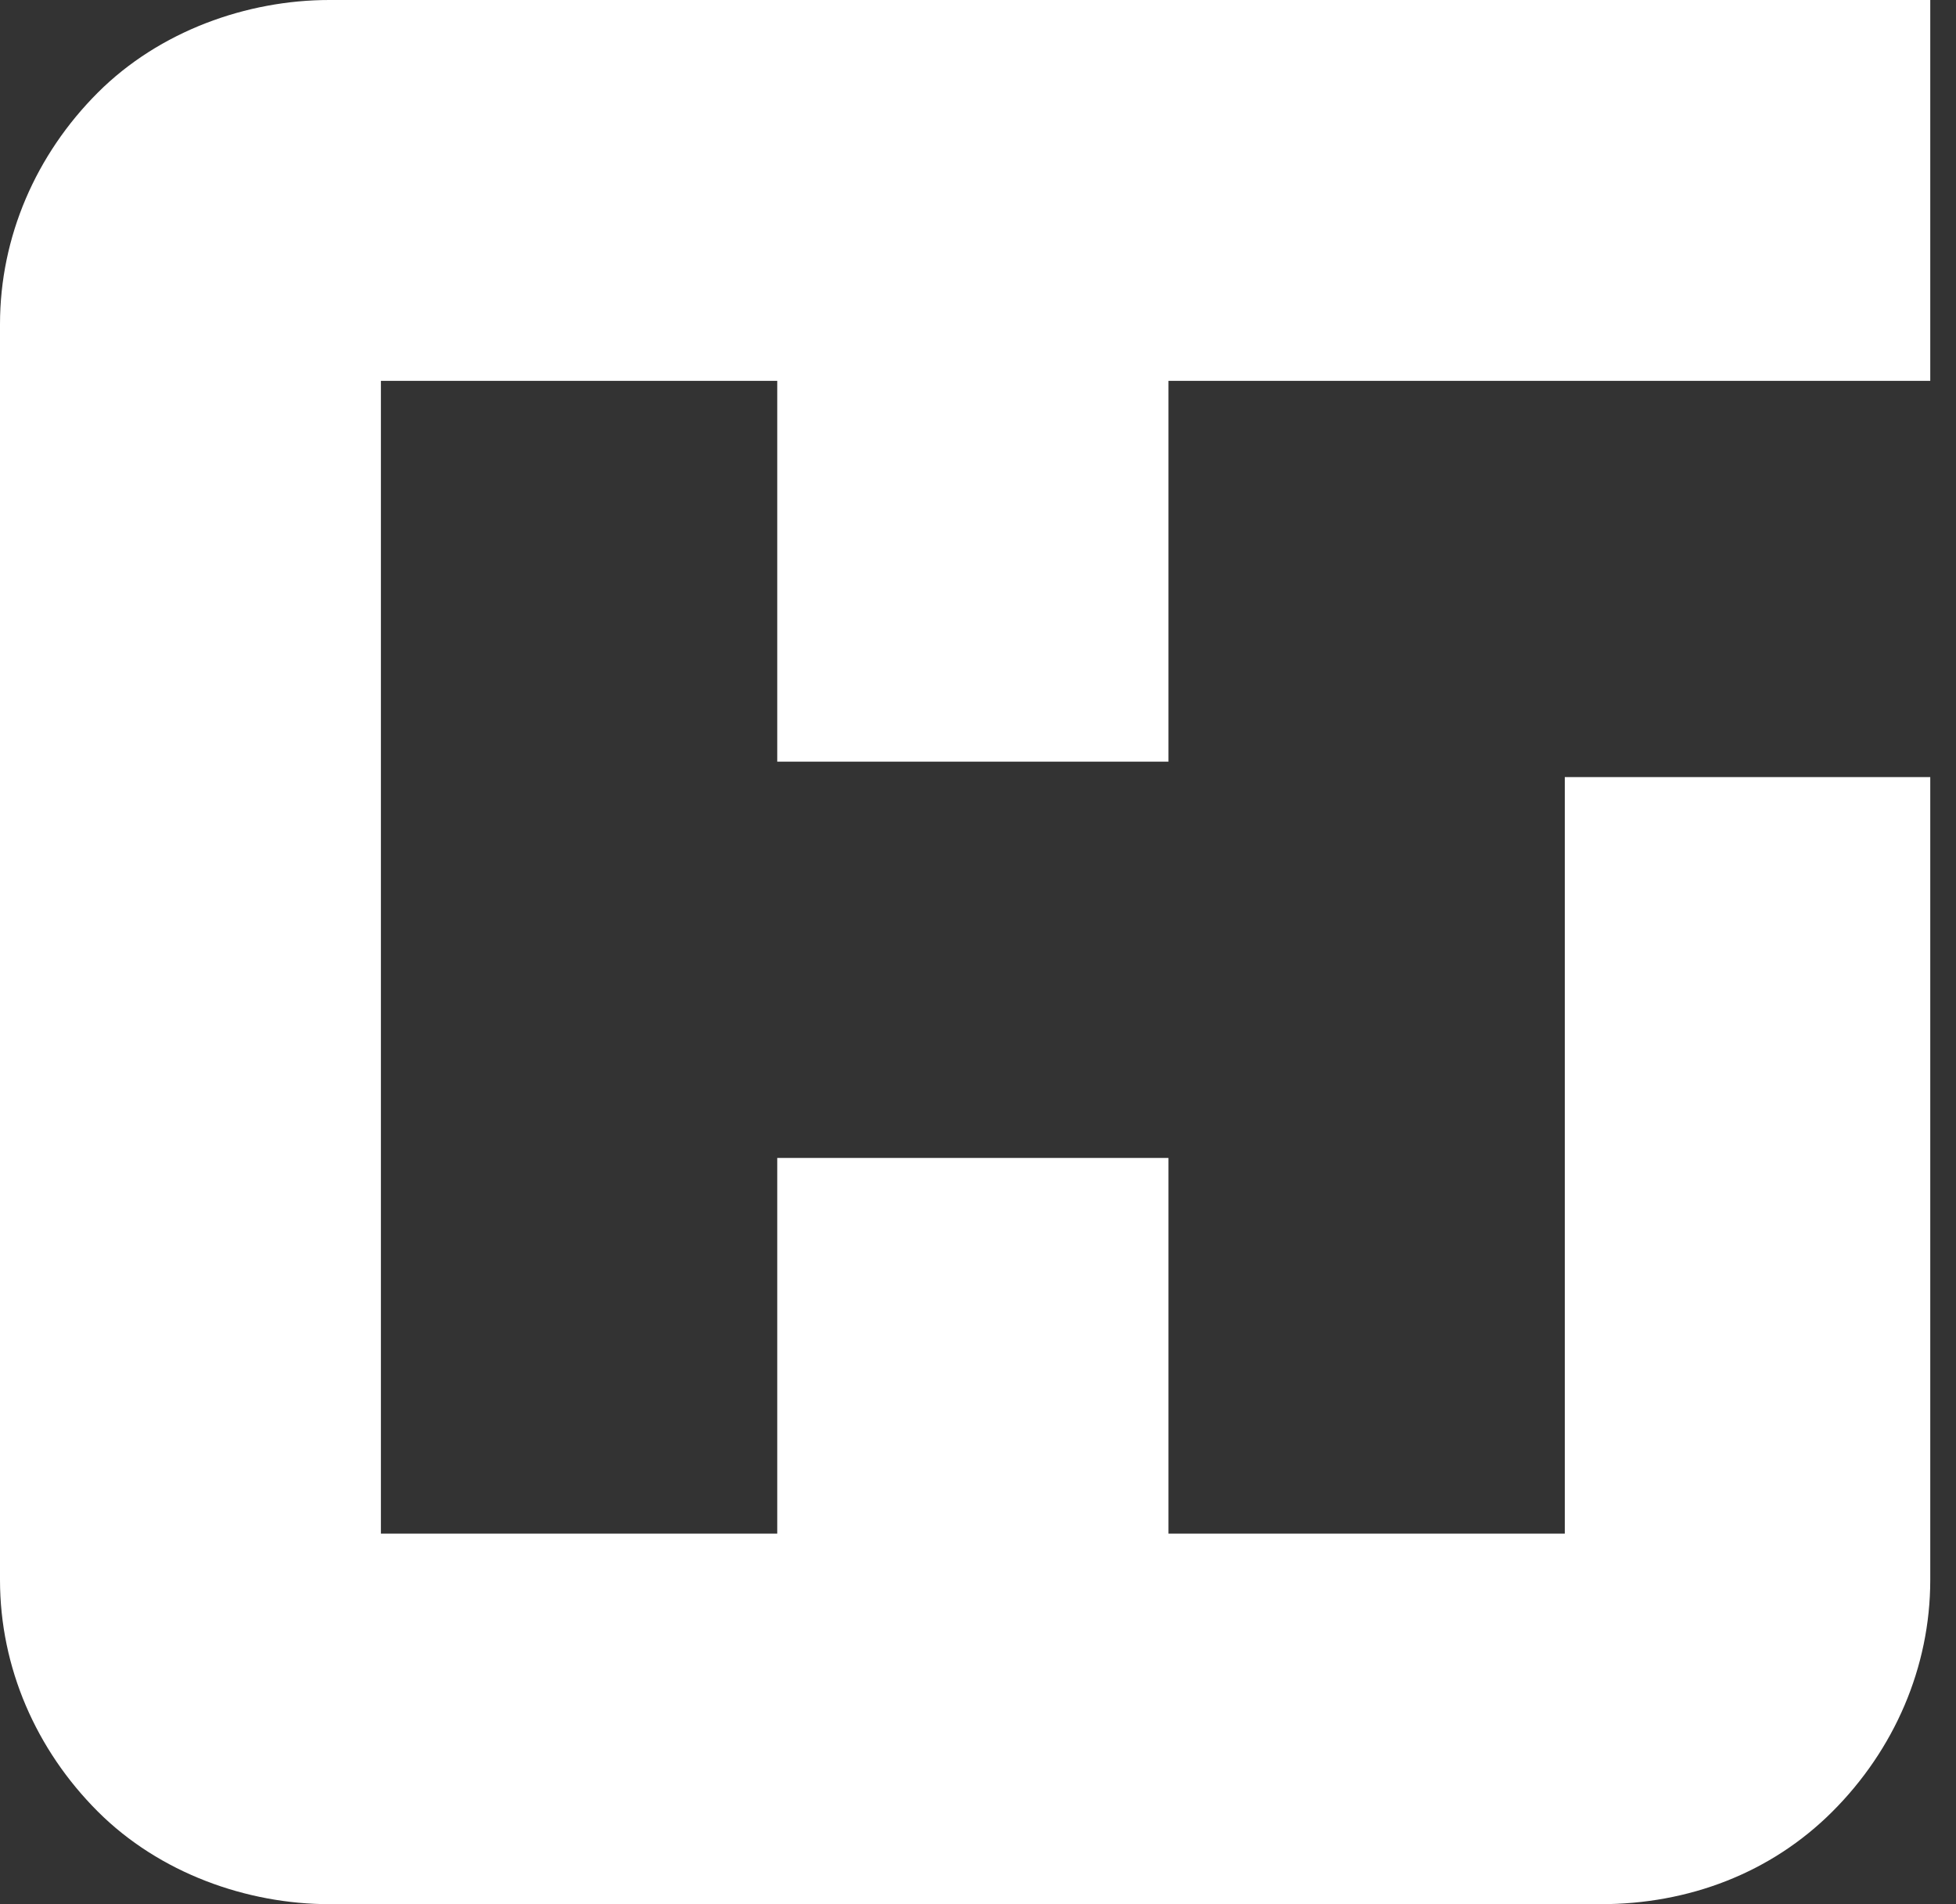 <svg xmlns="http://www.w3.org/2000/svg" viewBox="0 0 38 37" width="38" height="37"><rect x="0" y="0" width="38" height="37" fill="#333333" stroke="none"/><title>logo_hobi_branca-svg</title><style>		.s0 { fill: #ffffff } 	</style><path fill-rule="evenodd" class="s0" d="m6.4 0h24.7 6.4v6.3 1.1h-14.8v7.4h-7.6v-7.4h-7.7v22.4h7.7v-7.3h7.6v7.3h7.7v-14.7h7.1v15.6c0 1.7-0.7 3.3-1.9 4.5-1.2 1.2-2.8 1.8-4.5 1.8h-24.7c-1.6 0-3.3-0.6-4.5-1.8-1.2-1.2-1.9-2.8-1.9-4.5v-24.4c0-1.7 0.7-3.3 1.9-4.5 1.2-1.2 2.9-1.8 4.5-1.8z"></path><path class="s0" d="m50.2 7.4h5.8v0.3c0.1 1.6-0.4 3.1-1.3 4.4-0.6 0.8-1.4 1.5-2.3 1.9-0.9 0.4-1.9 0.6-2.9 0.6q-1.5 0-2.8-0.5-1.3-0.5-2.4-1.5-1-1-1.5-2.4-0.6-1.3-0.6-2.7 0-1.5 0.6-2.8 0.5-1.3 1.6-2.4 1-1 2.3-1.5 1.4-0.5 2.8-0.5c1.6 0 3.1 0.5 4.3 1.4q0.9 0.7 1.6 1.6l-1.1 1q-0.6-0.8-1.3-1.4c-1-0.8-2.2-1.2-3.4-1.1q-1.2-0.1-2.3 0.4-1 0.4-1.8 1.2-0.9 0.8-1.3 1.9-0.4 1-0.4 2.2 0 1.1 0.4 2.2 0.5 1 1.3 1.8 0.8 0.8 1.8 1.2 1.1 0.5 2.2 0.5c0.9 0 1.7-0.2 2.5-0.6 0.7-0.4 1.4-1 1.8-1.8q0.5-0.9 0.6-1.9h-4.2z"></path><path fill-rule="evenodd" class="s0" d="m61.6 0.5c1.1 0 2.3 0.2 3.4 0.8q0.7 0.5 1.1 1.3 0.4 0.9 0.4 1.8 0 0.7-0.2 1.4-0.3 0.7-0.8 1.2-0.5 0.5-1.1 0.8-0.7 0.4-1.4 0.4l4.4 6.2h-1.9l-4.2-6.1h-0.4v6.1h-1.6v-13.9zm-0.7 6.4h1c1.9 0 3.1-0.9 3.1-2.5q0-0.6-0.3-1.2-0.3-0.5-0.8-0.8c-0.6-0.3-1.3-0.5-2-0.4h-1z"></path><path class="s0" d="m71.8 9c0 1.2 0 2.4 1.1 3.4 0.7 0.5 1.5 0.8 2.3 0.8 0.9 0 1.7-0.3 2.3-0.8 1.1-1 1.1-2.2 1.1-3.4v-8.5h1.6v8.9c0.1 1.2-0.2 2.4-0.9 3.3q-0.8 0.9-1.8 1.4-1.1 0.5-2.3 0.5-1.2 0-2.2-0.5-1.1-0.5-1.9-1.4c-0.6-0.9-0.9-2.1-0.8-3.3v-8.9h1.5z"></path><path fill-rule="evenodd" class="s0" d="m86.8 0.5c1.4 0 2.5 0.2 3.5 1q0.6 0.6 1 1.4 0.3 0.7 0.3 1.6c0 1.9-1.3 3.9-4.5 3.9h-1.3v6h-1.6v-13.9zm-1 6.4h1.3c1.9 0 3-0.9 3-2.5 0-2.2-2.1-2.4-3.1-2.4h-1.2z"></path><path fill-rule="evenodd" class="s0" d="m93.4 7.5c0-1.9 0.8-3.8 2.2-5.1 1.3-1.4 3.2-2.1 5.1-2.1 2 0 3.8 0.7 5.2 2.1 1.3 1.3 2.1 3.2 2.1 5.1 0 1.9-0.8 3.7-2.1 5-1.4 1.4-3.2 2.2-5.2 2.2-1.9 0-3.8-0.8-5.1-2.2-1.4-1.3-2.2-3.1-2.2-5zm1.6 0q0 1.1 0.4 2.2 0.4 1 1.2 1.9 0.8 0.8 1.9 1.2 1.1 0.5 2.2 0.5 1.2 0 2.2-0.5 1.1-0.4 1.9-1.2 0.8-0.9 1.2-1.9 0.4-1.1 0.4-2.2 0-1.2-0.4-2.3-0.4-1-1.2-1.8-0.8-0.9-1.9-1.3-1-0.5-2.2-0.5-1.1 0-2.2 0.5-1.1 0.4-1.9 1.3-0.8 0.8-1.2 1.8-0.4 1.1-0.4 2.3z"></path><path class="s0" d="m47.6 24.6h7.5v-7.1h4.3v18.6h-4.3v-7.9h-7.5v7.9h-4.3v-18.6h4.3z"></path><path fill-rule="evenodd" class="s0" d="m80.2 19.8c1 0.9 1.7 2 2.2 3.2 0.5 1.2 0.8 2.5 0.8 3.8 0 1.3-0.3 2.6-0.8 3.8-0.5 1.2-1.2 2.3-2.2 3.2-0.9 0.9-2.1 1.6-3.3 2.1-1.3 0.4-2.6 0.7-3.9 0.6-2.8 0.1-5.4-0.9-7.4-2.7-0.9-0.9-1.7-2-2.2-3.2-0.5-1.2-0.7-2.4-0.7-3.7 0-2.7 1.1-5.2 2.9-7.1 2-1.7 4.6-2.7 7.3-2.7 2.7 0 5.3 0.9 7.3 2.7zm-11.4 2.8q-0.8 0.9-1.3 2-0.4 1.1-0.4 2.2 0 1.2 0.5 2.3 0.4 1.1 1.3 1.9 0.8 0.8 1.8 1.2 1.1 0.4 2.2 0.4 1.2 0 2.3-0.4 1-0.4 1.9-1.2 0.8-0.9 1.2-1.9 0.5-1.1 0.4-2.3c0-1.5-0.5-3-1.6-4.2-1.2-1-2.6-1.6-4.2-1.6-1.5 0-3 0.6-4.1 1.6z"></path><path fill-rule="evenodd" class="s0" d="m92.2 17.5c1 0 3.3 0.1 4.8 1.4q0.6 0.7 1 1.6 0.3 1 0.3 1.9c0 0.9-0.2 1.7-0.6 2.4-0.4 0.6-0.9 1.1-1.6 1.4 1 0.1 1.9 0.6 2.6 1.2q0.6 0.7 1 1.6 0.3 0.8 0.2 1.7 0.1 1.1-0.3 2.1-0.4 1-1.1 1.7c-1.6 1.5-3.9 1.6-5 1.6h-7.1v-18.6zm-1.5 7.6h0.7c0.8 0 1.6-0.2 2.2-0.6q0.4-0.3 0.6-0.7 0.2-0.4 0.2-0.9 0-0.5-0.2-0.9-0.2-0.4-0.5-0.7c-0.7-0.4-1.5-0.5-2.3-0.5h-0.7zm0 7.7h1.1c1.1 0 2.4 0 3.2-0.7q0.3-0.3 0.5-0.7 0.1-0.4 0.1-0.9 0-0.4-0.1-0.8-0.2-0.4-0.5-0.7c-0.7-0.7-2.2-0.7-3.1-0.7h-1.2z"></path><path class="s0" d="m107.6 17.5h-4.4v18.6h4.4z"></path></svg>